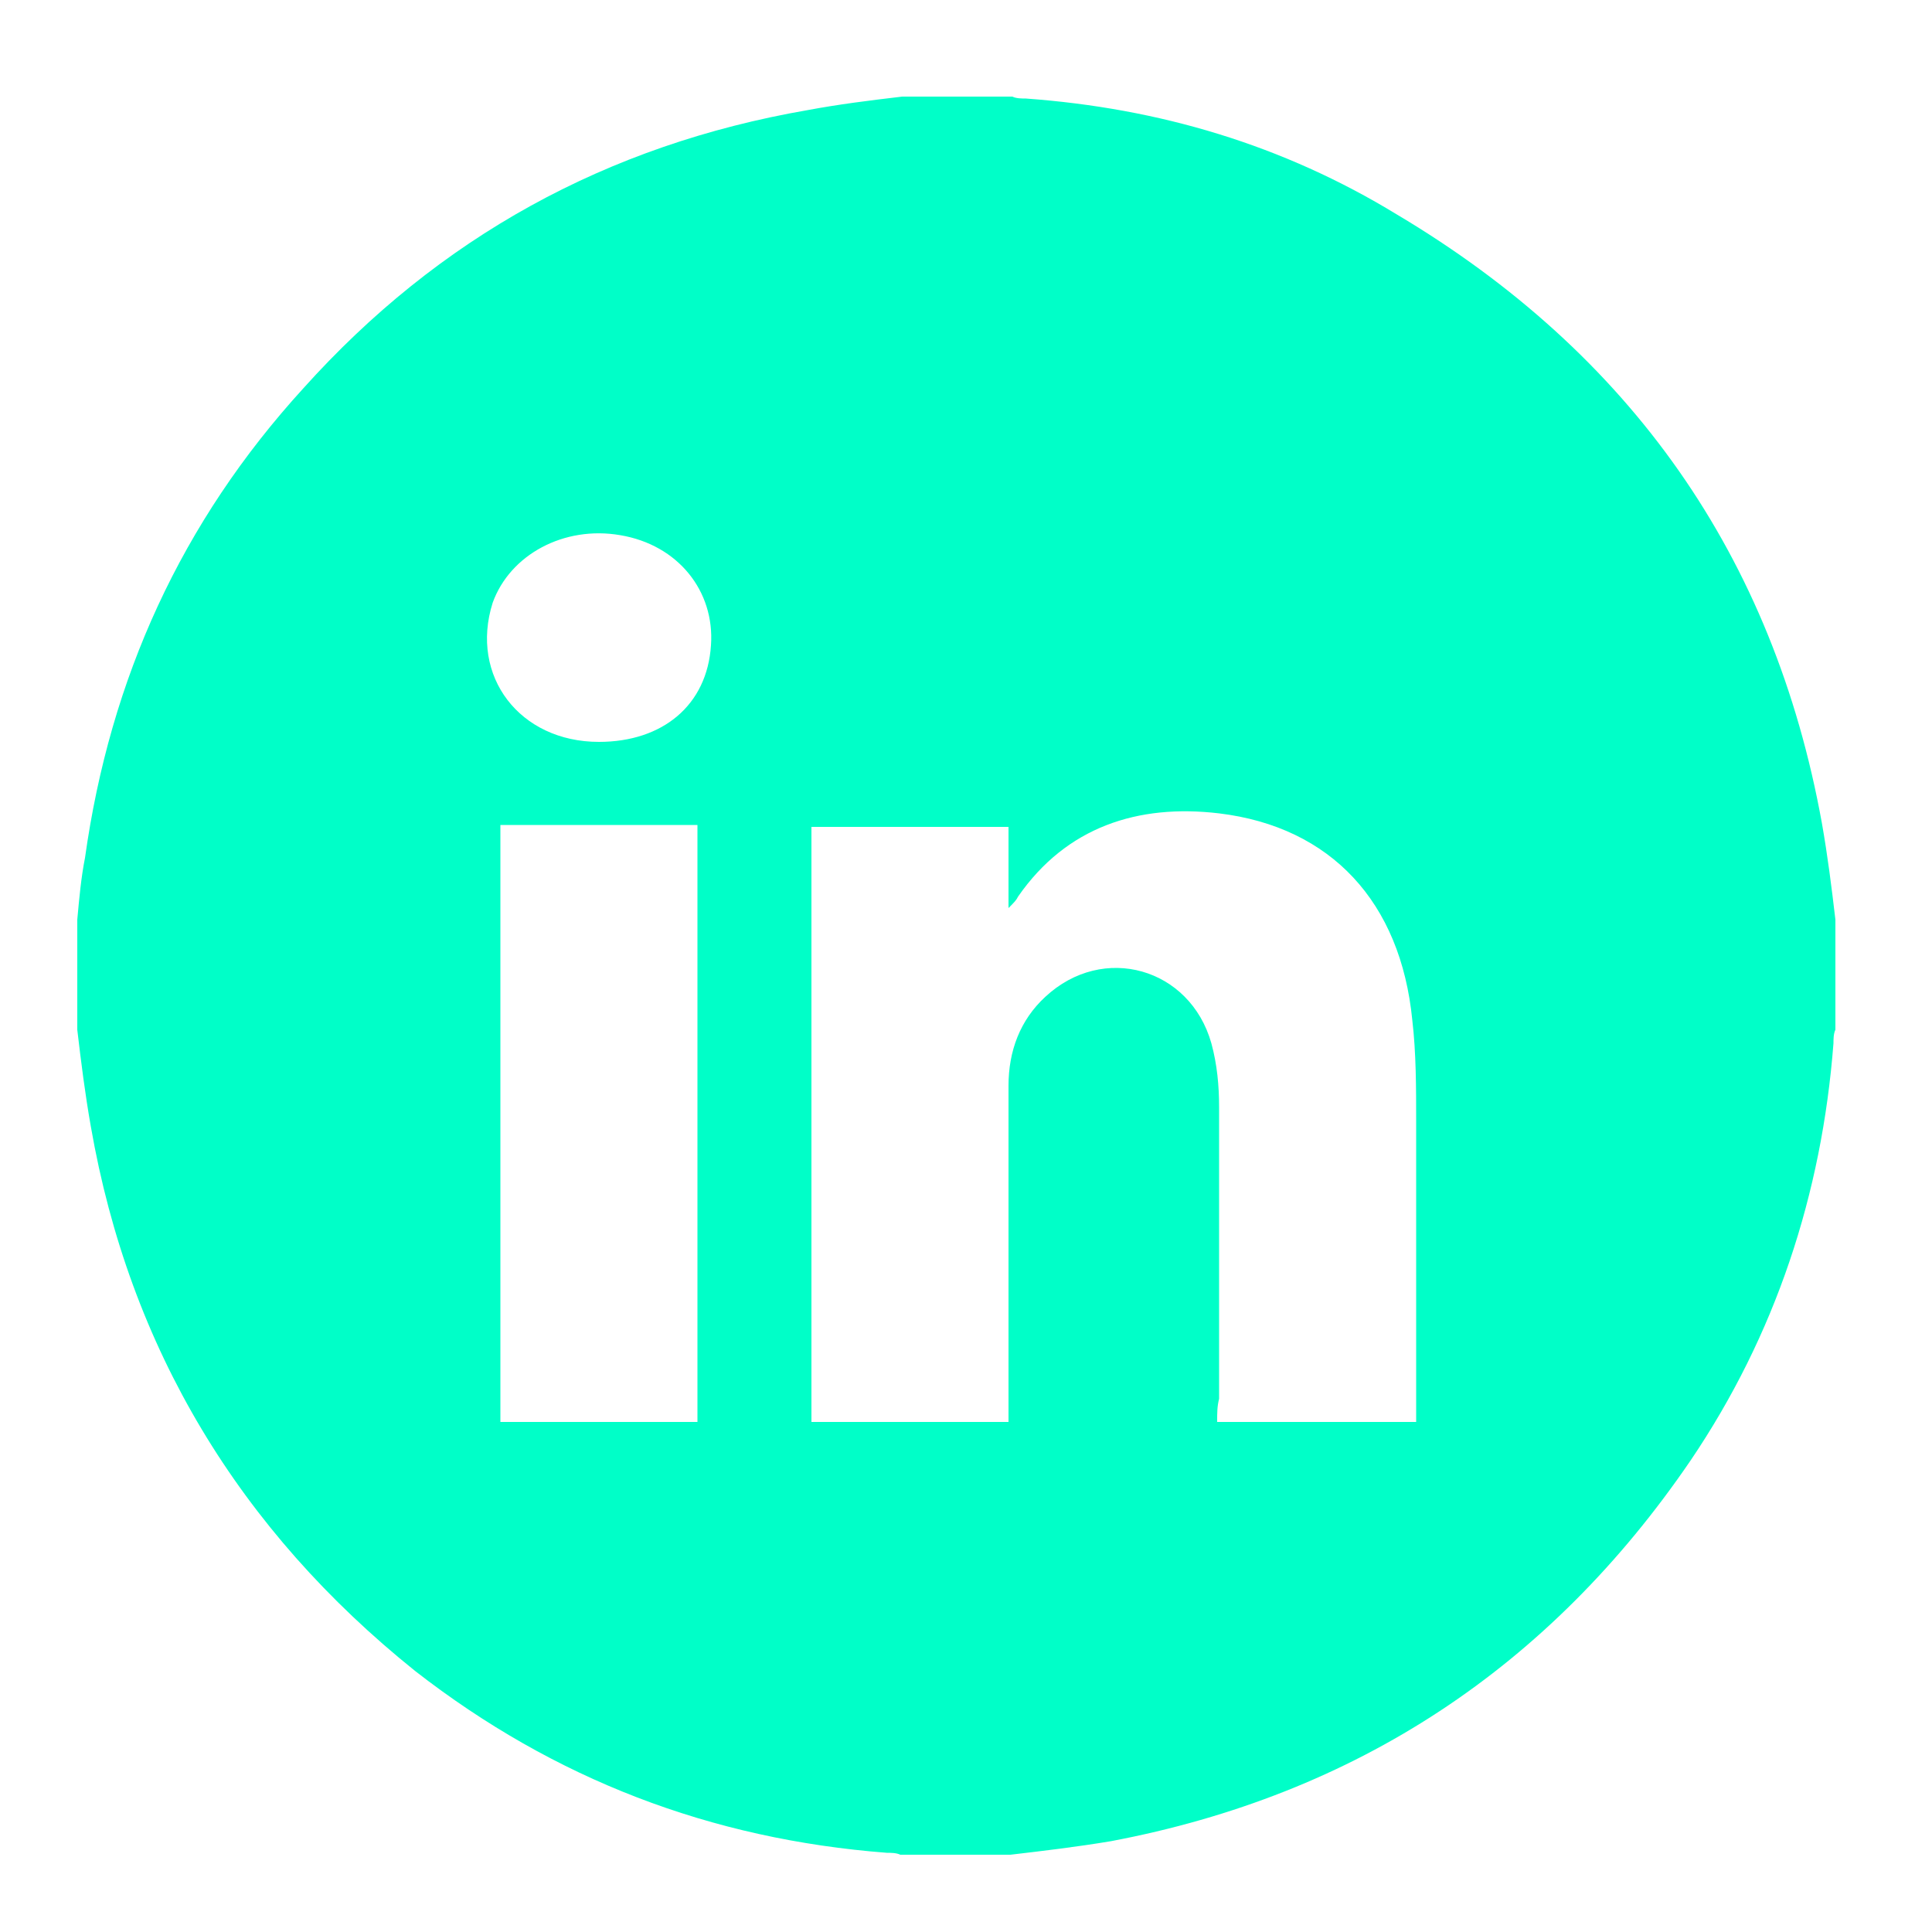 <?xml version="1.0" encoding="utf-8"?>
<!-- Generator: Adobe Illustrator 26.0.3, SVG Export Plug-In . SVG Version: 6.00 Build 0)  -->
<svg version="1.1" id="Layer_1" xmlns="http://www.w3.org/2000/svg" xmlns:xlink="http://www.w3.org/1999/xlink" x="0px" y="0px"
	 viewBox="0 0 100 100" style="enable-background:new 0 0 100 100;" xml:space="preserve">
<style type="text/css">
	.st0{fill:#00FFC8;}
</style>
<g>
	<path class="st0" d="M52.3,96c-1.9,0-3.8,0-5.7,0c-0.2-0.1-0.5-0.1-0.7-0.1c-9.1-0.7-17.2-3.8-24.4-9.4
		C12.4,79.2,6.7,69.8,4.7,58.3C4.4,56.6,4.2,55,4,53.3c0-1.9,0-3.8,0-5.7c0.1-1.1,0.2-2.2,0.4-3.2c1.3-9.3,5-17.4,11.3-24.3
		c7-7.8,15.7-12.6,26.1-14.4C43.4,5.4,45,5.2,46.7,5c1.9,0,3.8,0,5.7,0c0.2,0.1,0.5,0.1,0.7,0.1c6.9,0.5,13.3,2.4,19.2,6
		c12.1,7.2,19.5,17.7,22,31.5c0.3,1.7,0.5,3.3,0.7,5c0,1.9,0,3.8,0,5.7c-0.1,0.2-0.1,0.5-0.1,0.7c-0.6,7.8-3,15.1-7.4,21.6
		c-7.3,10.7-17.3,17.3-30,19.7C55.7,95.6,54,95.8,52.3,96z M63,73.6c3.5,0,6.9,0,10.3,0c0-0.4,0-0.7,0-1c0-4.8,0-9.7,0-14.5
		c0-1.8,0-3.6-0.2-5.3c-0.6-6.1-4.2-10-10-10.7c-4.2-0.5-7.9,0.7-10.4,4.3c-0.1,0.2-0.2,0.3-0.5,0.6c0-1.6,0-2.9,0-4.2
		c-3.5,0-6.9,0-10.2,0c0,10.3,0,20.6,0,30.8c3.4,0,6.8,0,10.2,0c0-0.4,0-0.7,0-1c0-5.5,0-11,0-16.4c0-1.8,0.6-3.4,1.9-4.6
		c3-2.8,7.5-1.5,8.6,2.4c0.3,1.1,0.4,2.2,0.4,3.3c0,5,0,10.1,0,15.1C63,72.8,63,73.1,63,73.6z M25.9,42.7c0,10.3,0,20.6,0,30.9
		c3.4,0,6.8,0,10.2,0c0-10.3,0-20.6,0-30.9C32.7,42.7,29.3,42.7,25.9,42.7z M31,38.4c3.3,0,5.6-1.9,5.8-5c0.2-2.8-1.7-5.2-4.7-5.7
		c-2.9-0.5-5.7,1-6.6,3.5C24.3,35,26.9,38.4,31,38.4z"/>
</g>
</svg>
